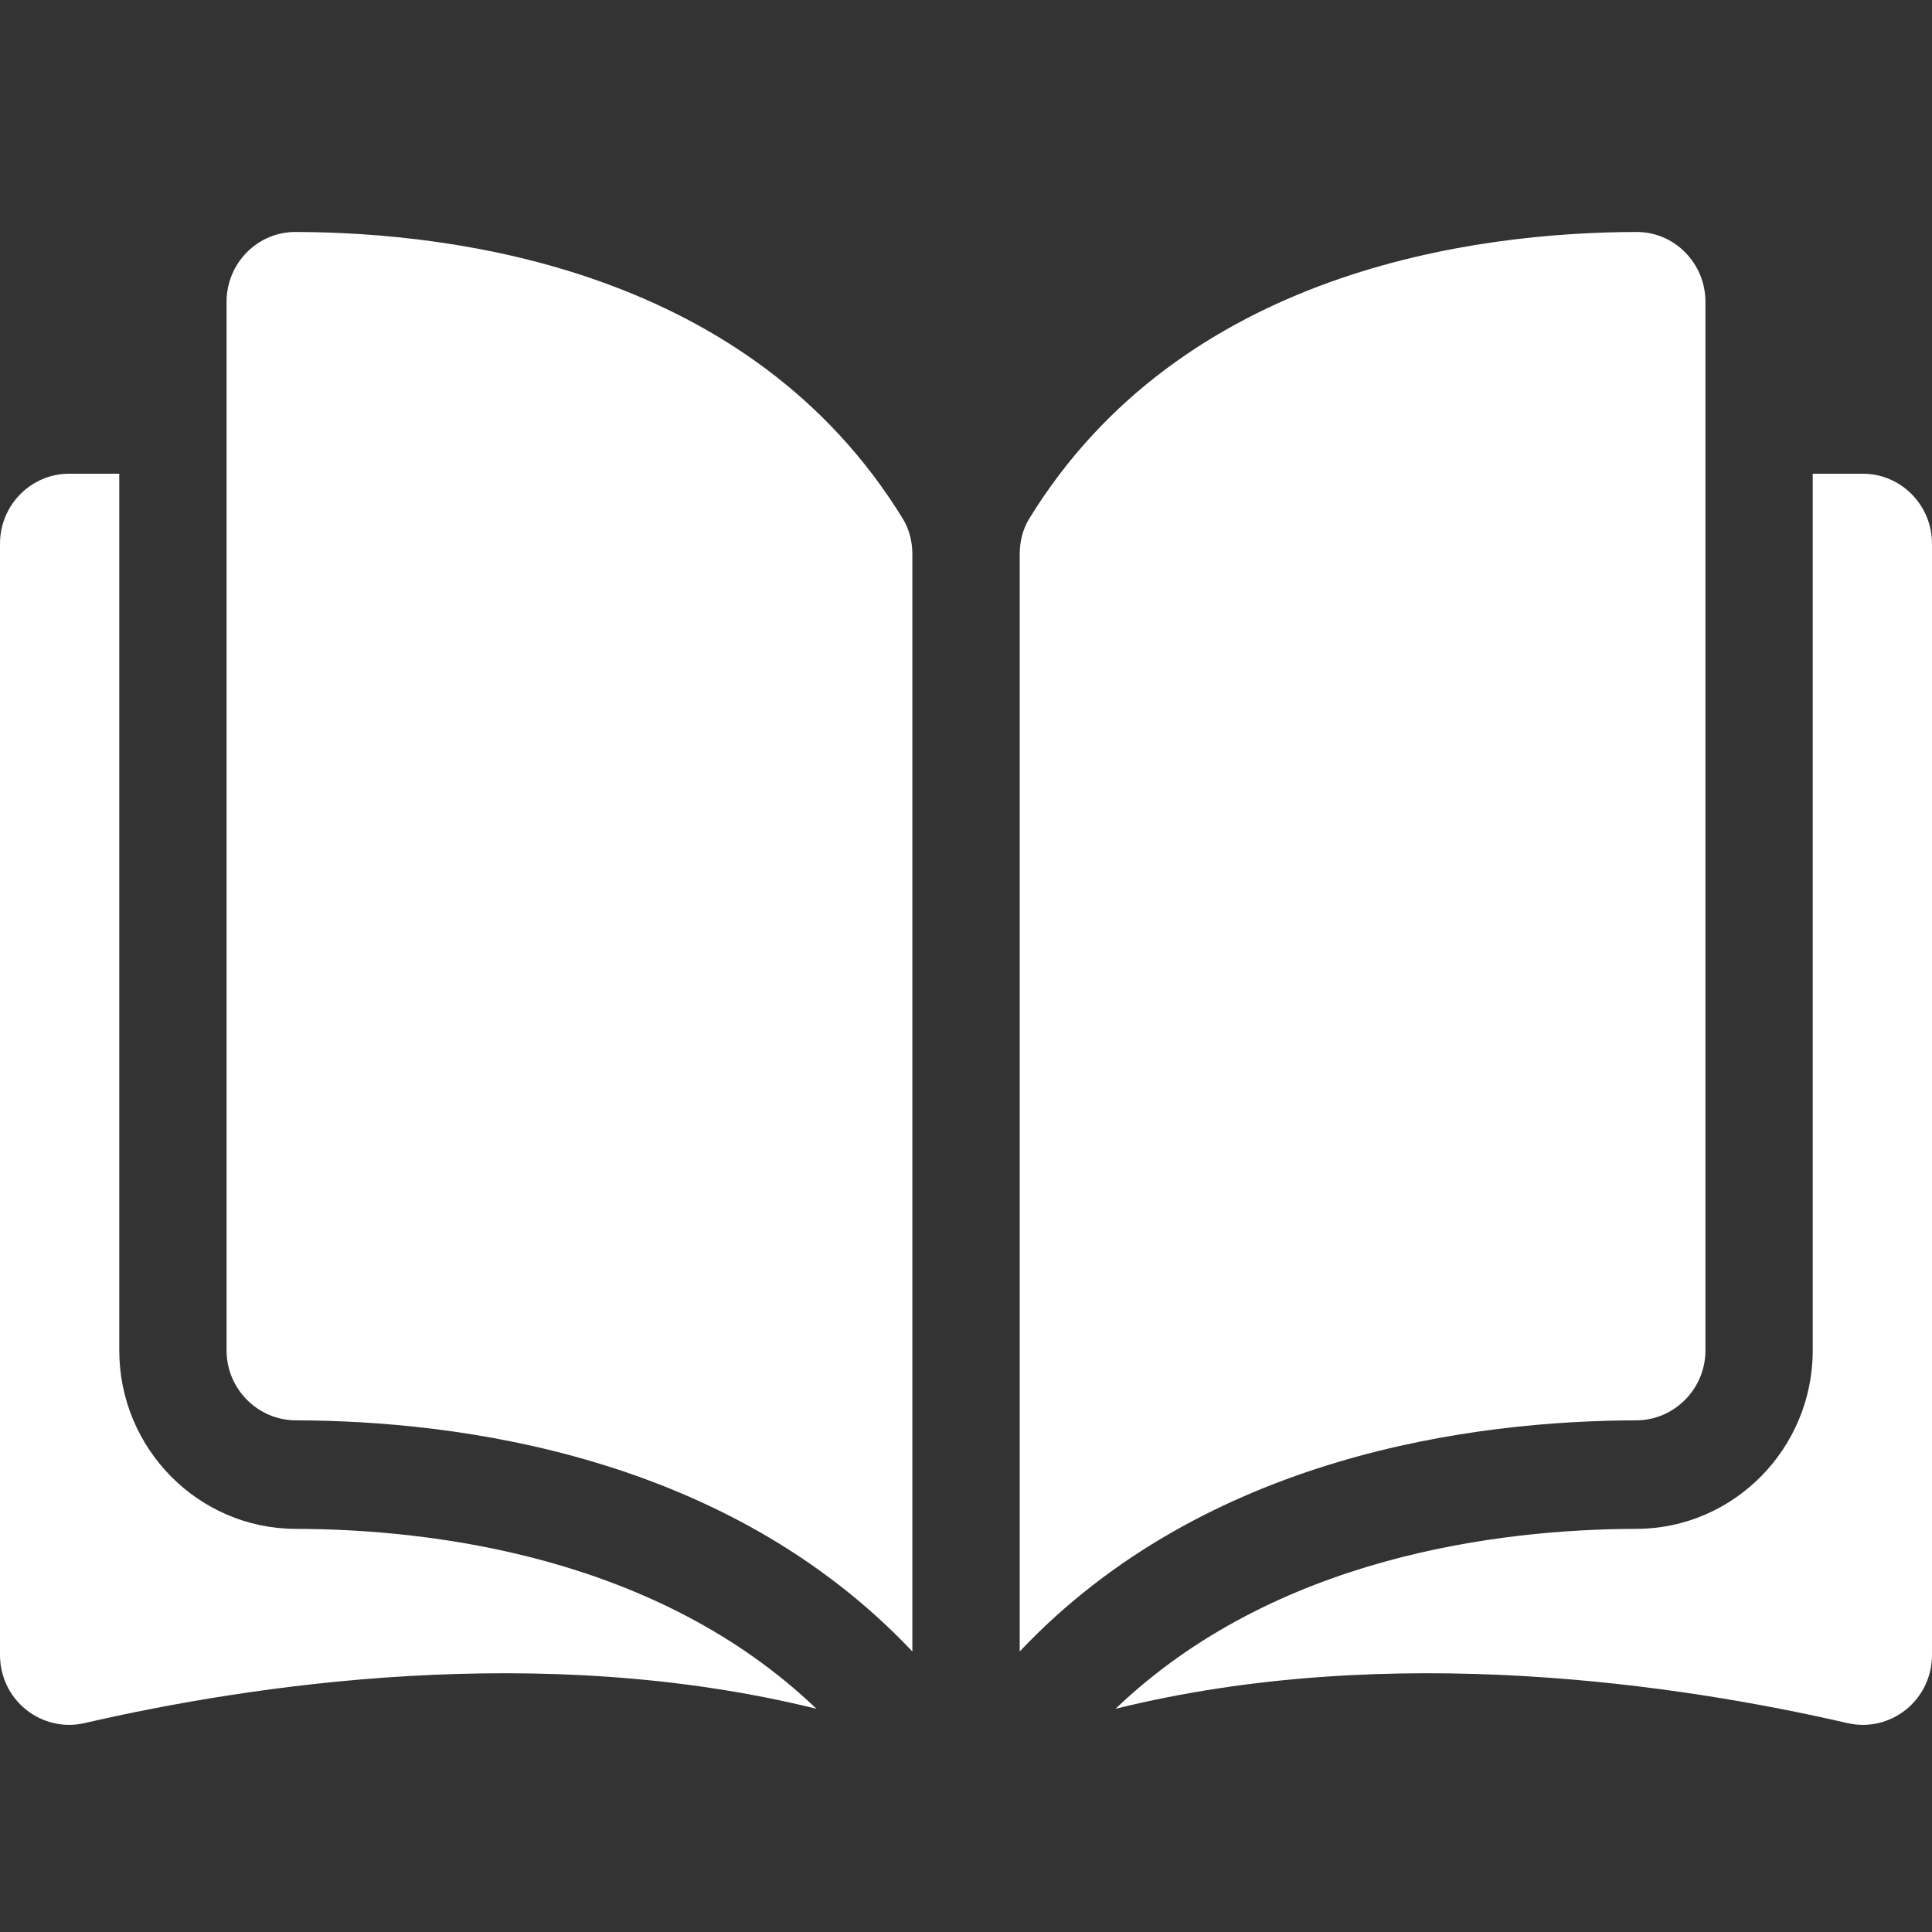 <svg width="30" height="30" viewBox="0 0 30 30" fill="none" xmlns="http://www.w3.org/2000/svg">
<rect x="0" y="0" width="30" height="30" fill="#333333" stroke="none"/>
<path d="M4.589 3.602C4.588 3.602 4.587 3.602 4.587 3.602C4.303 3.602 4.036 3.714 3.834 3.917C3.631 4.122 3.518 4.396 3.518 4.687V20.969C3.518 21.566 4.001 22.053 4.593 22.055C7.092 22.061 11.279 22.587 14.167 25.644V8.605C14.167 8.403 14.116 8.213 14.019 8.055C11.649 4.194 7.094 3.608 4.589 3.602Z" fill="white"/>
<path d="M26.482 20.969V4.687C26.482 4.396 26.369 4.122 26.166 3.917C25.964 3.713 25.697 3.602 25.414 3.602C25.413 3.602 25.412 3.602 25.411 3.602C22.907 3.608 18.352 4.194 15.981 8.055C15.884 8.213 15.834 8.403 15.834 8.605V25.644C18.722 22.587 22.908 22.061 25.407 22.055C26 22.053 26.482 21.566 26.482 20.969Z" fill="white"/>
<path d="M28.927 7.356H28.148V20.969C28.148 22.494 26.92 23.737 25.411 23.74C23.291 23.745 19.797 24.165 17.322 26.534C21.602 25.474 26.115 26.163 28.686 26.756C29.008 26.83 29.339 26.753 29.597 26.546C29.853 26.339 30 26.03 30 25.698V8.442C30 7.843 29.518 7.356 28.927 7.356Z" fill="white"/>
<path d="M1.852 20.969V7.356H1.073C0.482 7.356 0 7.843 0 8.442V25.698C0 26.03 0.147 26.339 0.403 26.546C0.661 26.753 0.992 26.83 1.314 26.756C3.885 26.163 8.398 25.474 12.678 26.534C10.204 24.165 6.709 23.745 4.589 23.74C3.08 23.737 1.852 22.494 1.852 20.969Z" fill="white"/>
</svg>
